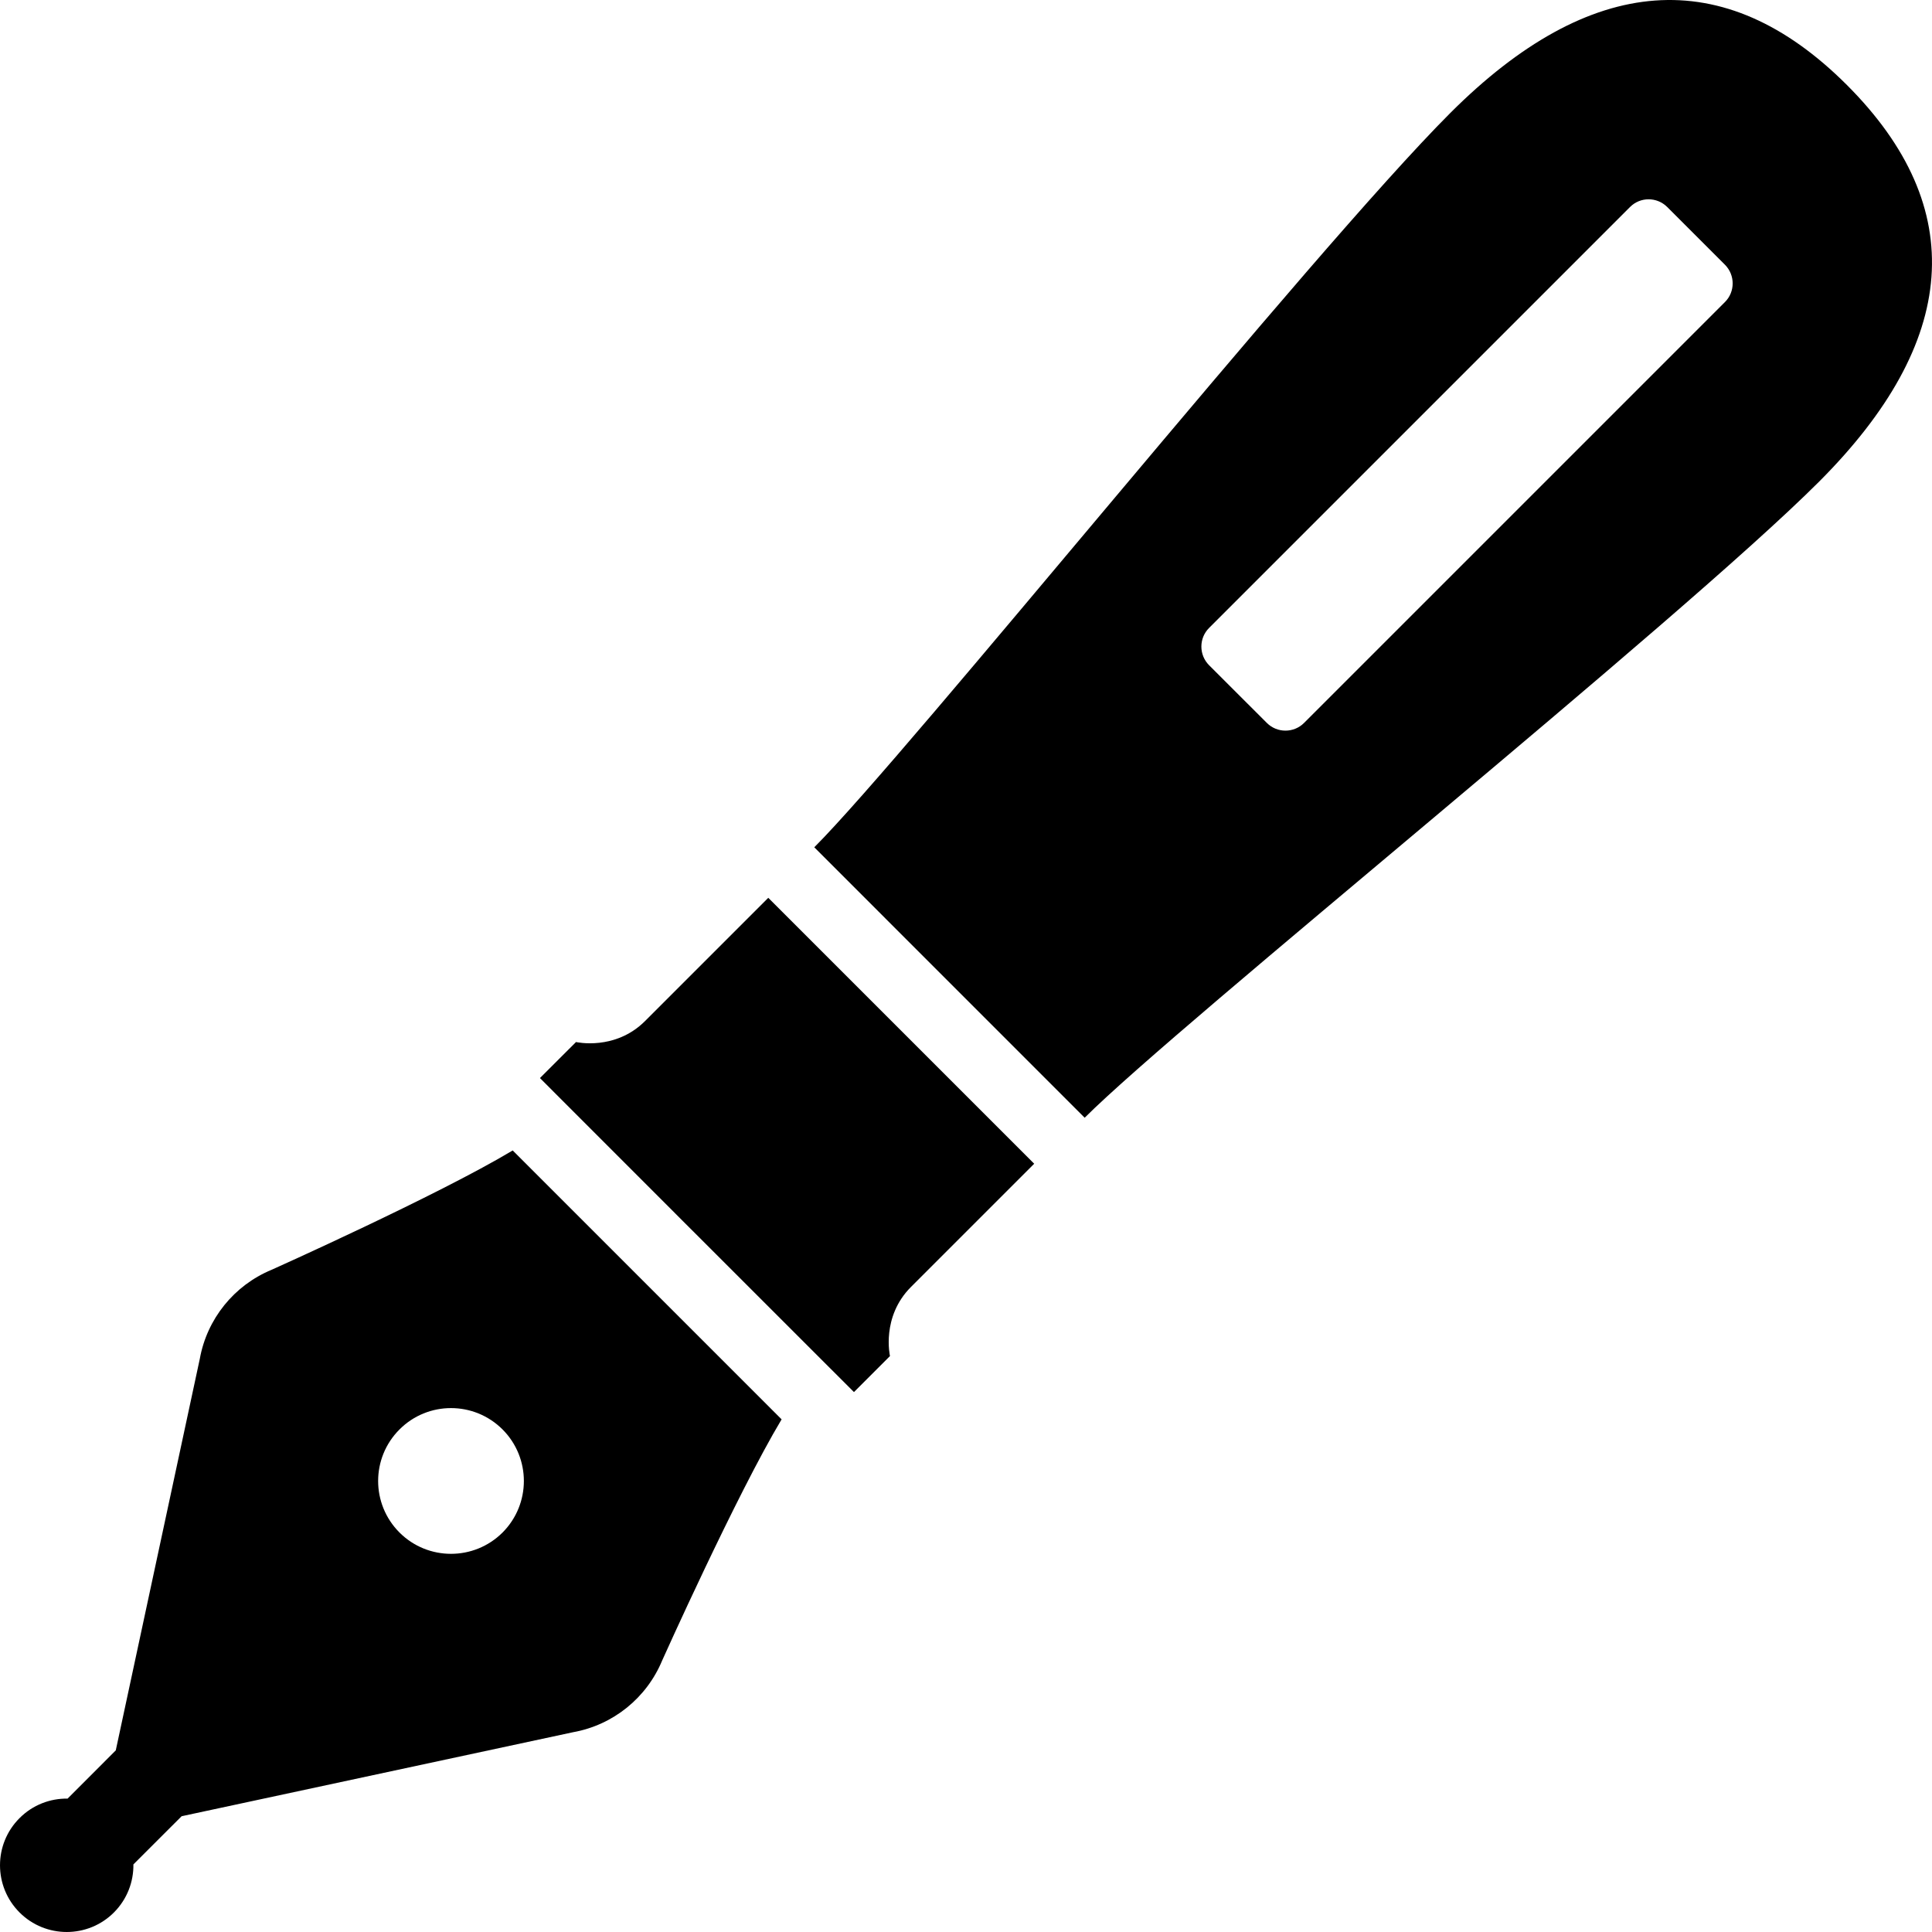 <?xml version="1.0" encoding="utf-8"?>

<!DOCTYPE svg PUBLIC "-//W3C//DTD SVG 1.1//EN" "http://www.w3.org/Graphics/SVG/1.1/DTD/svg11.dtd">
<!-- Скачано с сайта svg4.ru / Downloaded from svg4.ru -->
<svg version="1.1" id="_x32_" xmlns="http://www.w3.org/2000/svg" xmlns:xlink="http://www.w3.org/1999/xlink" 
	 width="800px" height="800px" viewBox="0 0 512 512"  xml:space="preserve">
<style type="text/css">
<![CDATA[
	.st0{fill:#000000;}
]]>
</style>
<g>
	<path class="st0" d="M168.917,337.93l-33.047-33.047c-19.906,11.938-63.891,31.625-63.891,31.625
		c-9.953,4.125-17.125,13.016-19.031,23.609l-22.266,103.75l-12.766,12.781c-4.609-0.063-9.234,1.656-12.734,5.172
		c-6.906,6.891-6.906,18.094,0,25s18.109,6.906,25.016,0c3.5-3.516,5.219-8.125,5.156-12.734l12.781-12.766l103.75-22.266
		c10.594-1.906,19.484-9.078,23.609-19.031c0,0,19.703-43.953,31.641-63.875l-33.047-33.047L168.917,337.93z M133.183,406.133
		c-7.547,7.531-19.781,7.531-27.313,0c-7.547-7.547-7.547-19.766,0-27.313c7.531-7.547,19.766-7.547,27.313,0
		C140.714,386.368,140.714,398.586,133.183,406.133z"/>
	<polygon class="st0" points="184.495,327.102 180.87,323.493 176.526,319.149 	"/>
	<path class="st0" d="M170.964,270.571c-7.969,7.969-18.313,5.578-18.313,5.578l-9.563,9.547l37.781,37.797l45.438,45.422
		l9.547-9.547c0,0-2.391-10.359,5.578-18.328c7.953-7.953,32.641-32.641,32.641-32.641l-70.469-70.469
		C203.604,237.93,178.917,262.602,170.964,270.571z"/>
	<path class="st0" d="M489.464,22.54c-32.578-32.578-68.109-29.609-105.125,7.406S240.87,199.461,215.792,224.54l71.656,71.672
		c25.094-25.078,157.594-131.531,194.609-168.547S522.026,55.118,489.464,22.54z M457.136,80.04L345.589,191.586
		c-2.719,2.719-7.141,2.719-9.859,0l-15.313-15.297c-2.719-2.734-2.719-7.156,0-9.875L431.964,54.868
		c2.719-2.734,7.141-2.734,9.875,0l15.297,15.297C459.854,72.899,459.854,77.321,457.136,80.04z"/>
</g>
</svg>